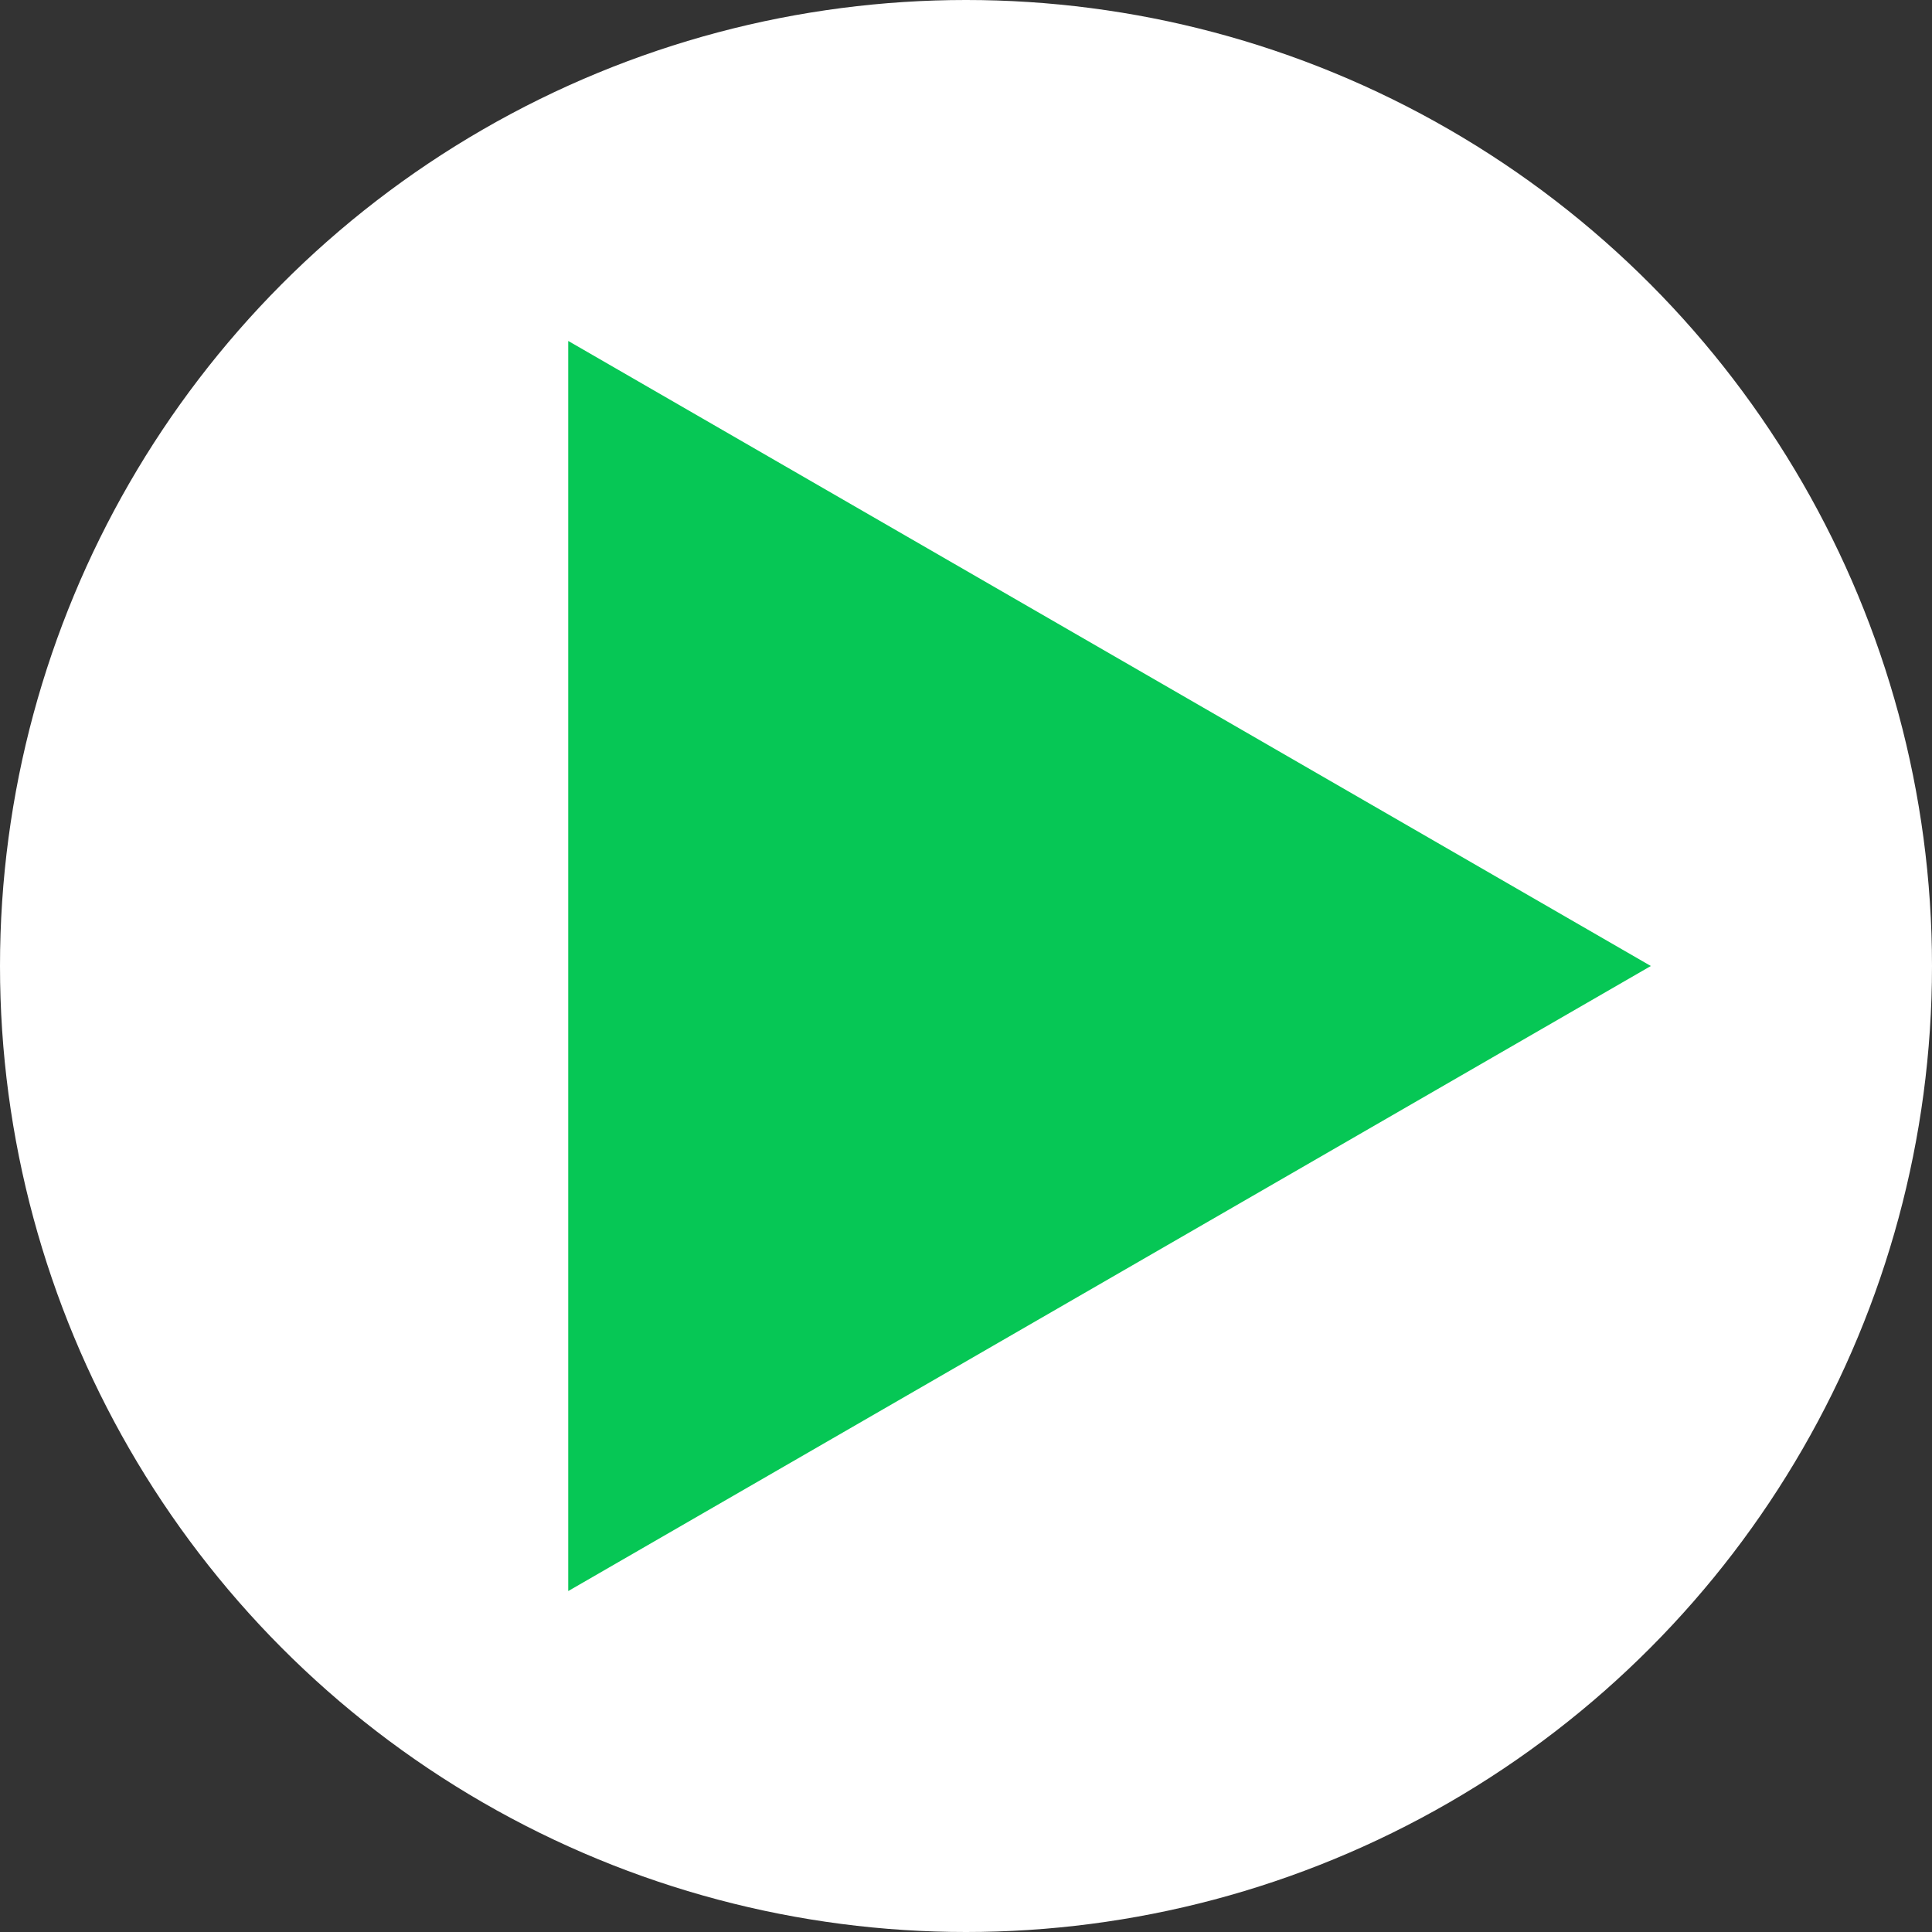 <svg width="17" height="17" viewBox="0 0 17 17" fill="none" xmlns="http://www.w3.org/2000/svg">
    <rect x="0" y="0" width="17" height="17" fill="#333333" stroke="none"/>
    <circle cx="8.5" cy="8.5" r="8.5" fill="#fff"/>
    <path d="M14.526 8.5 5 14V3l9.526 5.5z" fill="#06C755"/>
</svg>
